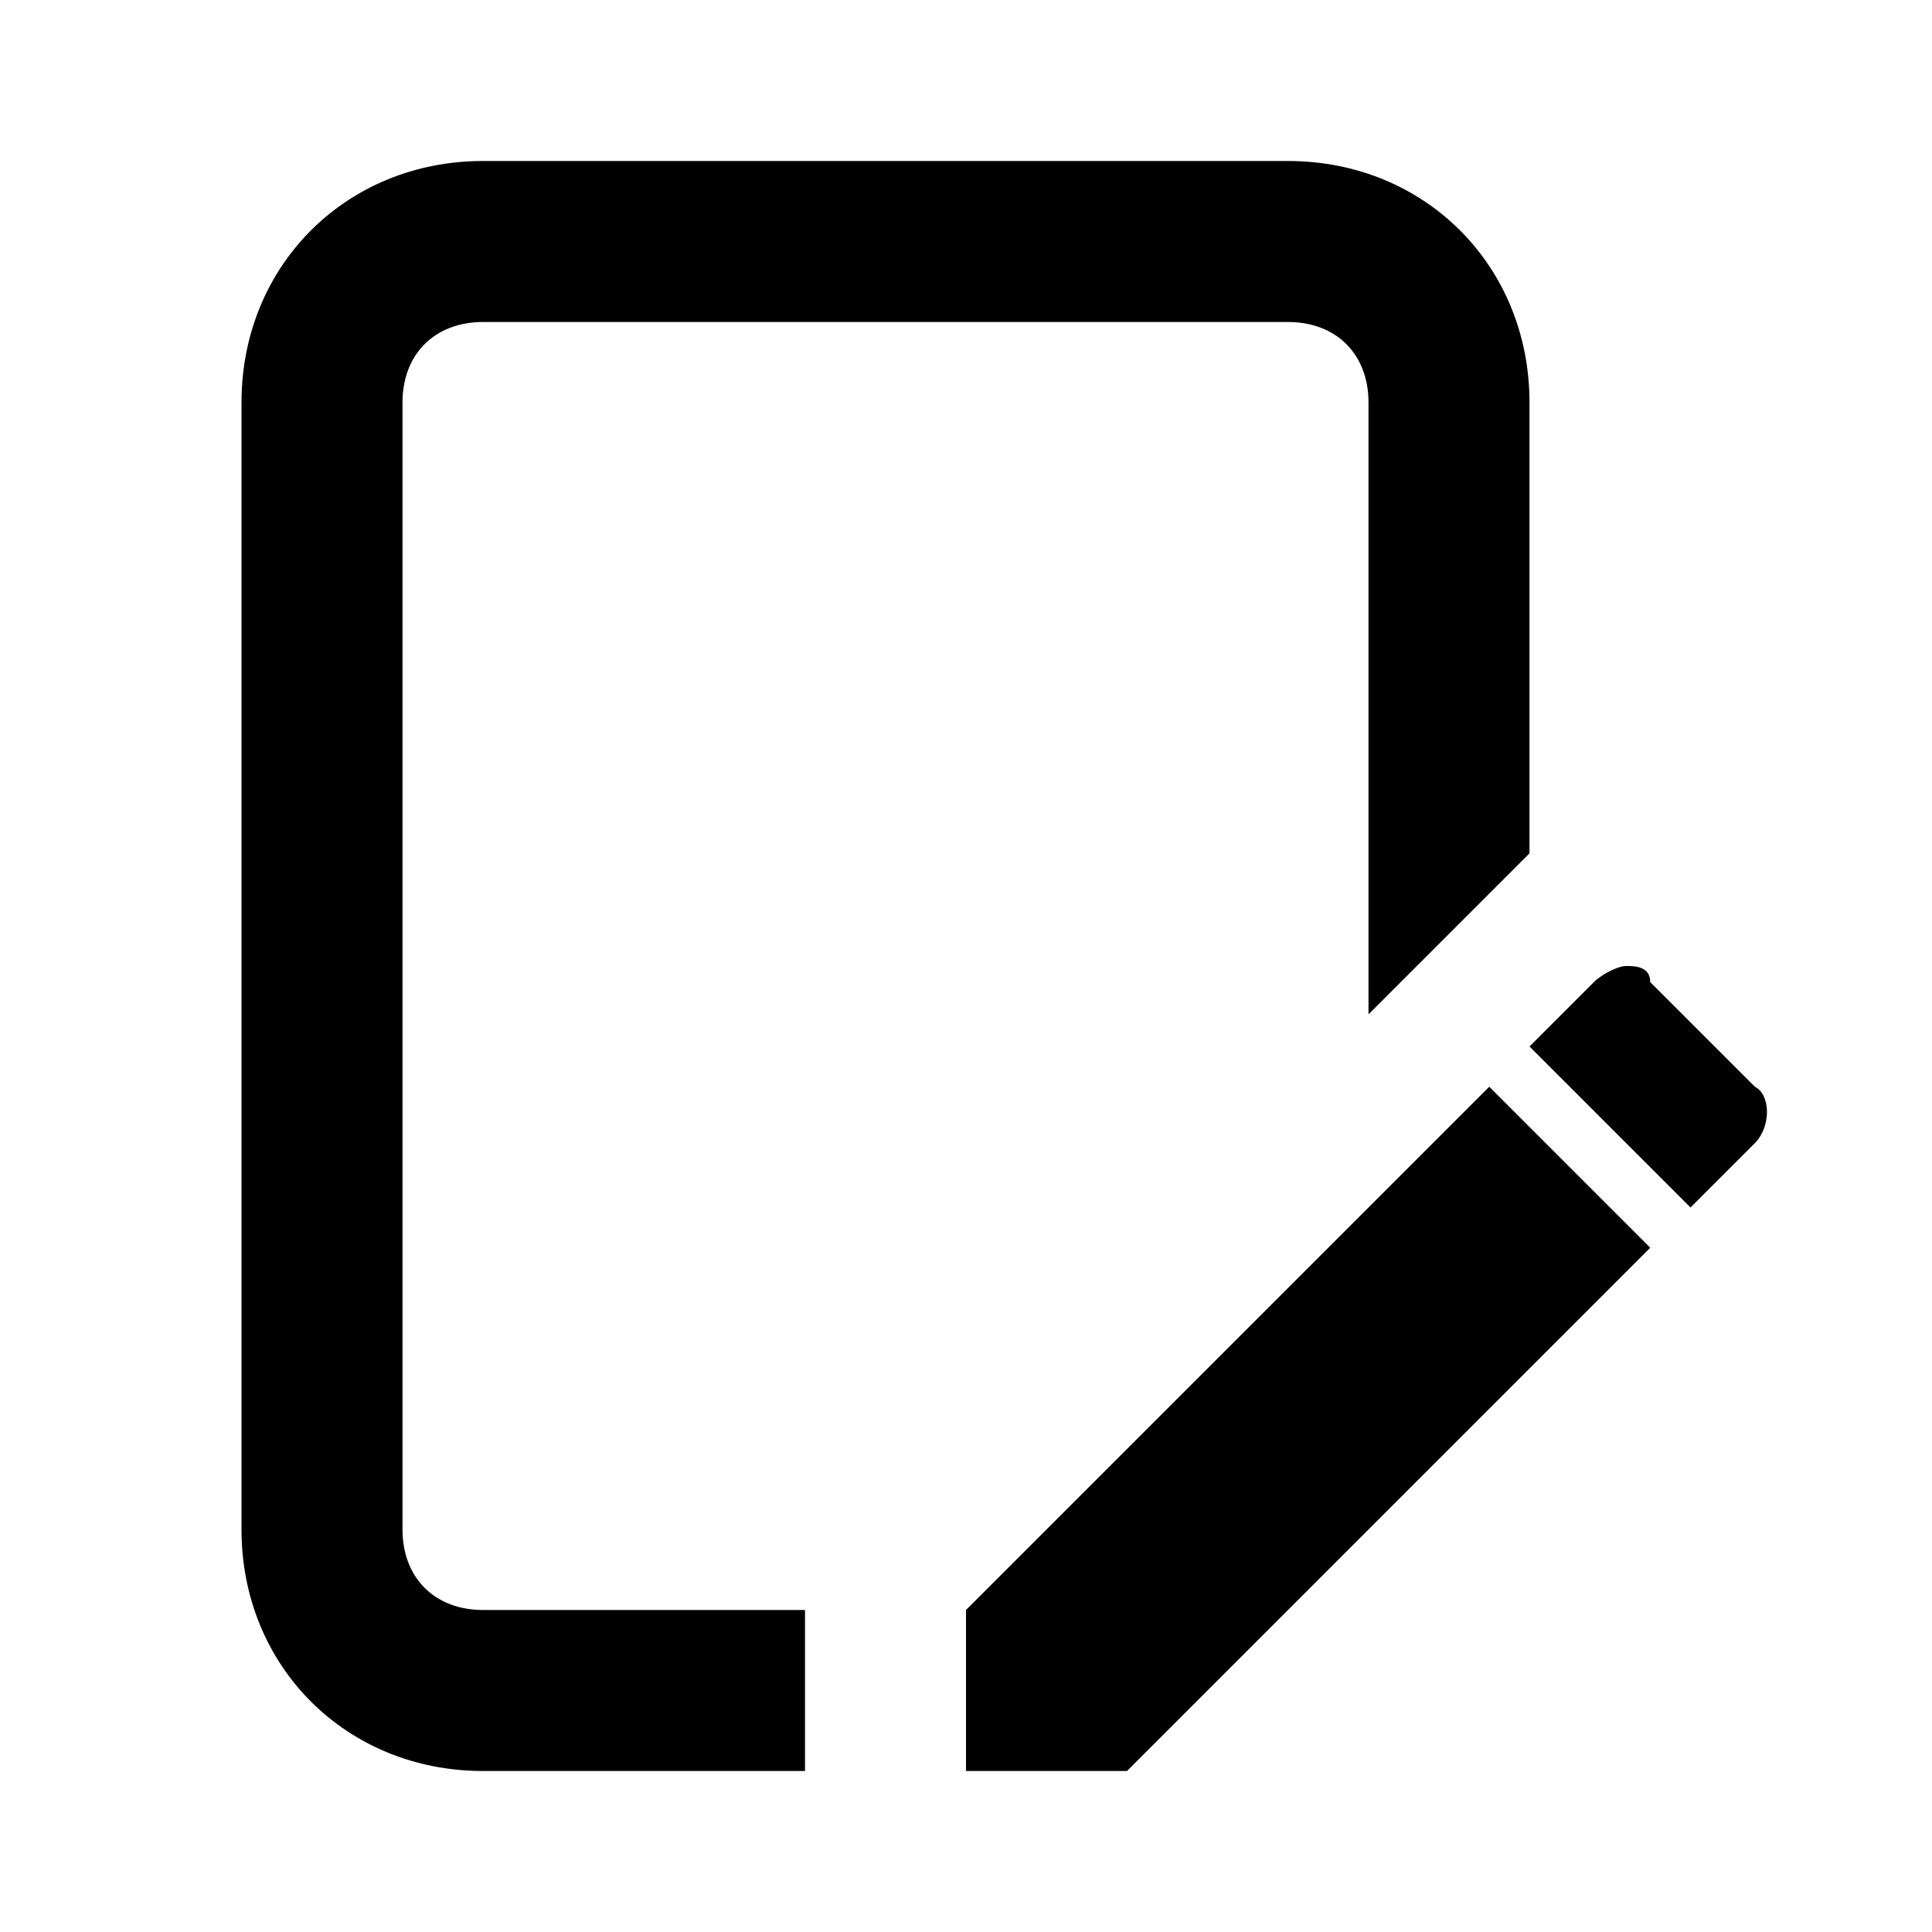 <?xml version="1.0" encoding="utf-8"?>


<svg fill="#000000" version="1.1" id="Layer_1" xmlns="http://www.w3.org/2000/svg" xmlns:xlink="http://www.w3.org/1999/xlink" 
	 viewBox="0 0 24 24" xml:space="preserve">
<style type="text/css">
	.st0{fill:none;}
</style>
<path d="M6,2C4.3,2,3,3.3,3,5v14c0,1.7,1.3,3,3,3h4v-2H6c-0.6,0-1-0.4-1-1V5c0-0.6,0.4-1,1-1h10c0.6,0,1,0.4,1,1v7.6l2-2V5
	c0-1.7-1.3-3-3-3H6z M20.2,12c-0.1,0-0.3,0.1-0.4,0.2L19,13l2,2l0.8-0.8c0.2-0.2,0.2-0.6,0-0.7l-1.3-1.3C20.5,12,20.3,12,20.2,12z
	 M18.5,13.5L12,20v2h2l6.5-6.5L18.5,13.5z"/>
<rect class="st0" width="24" height="24"/>
</svg>
